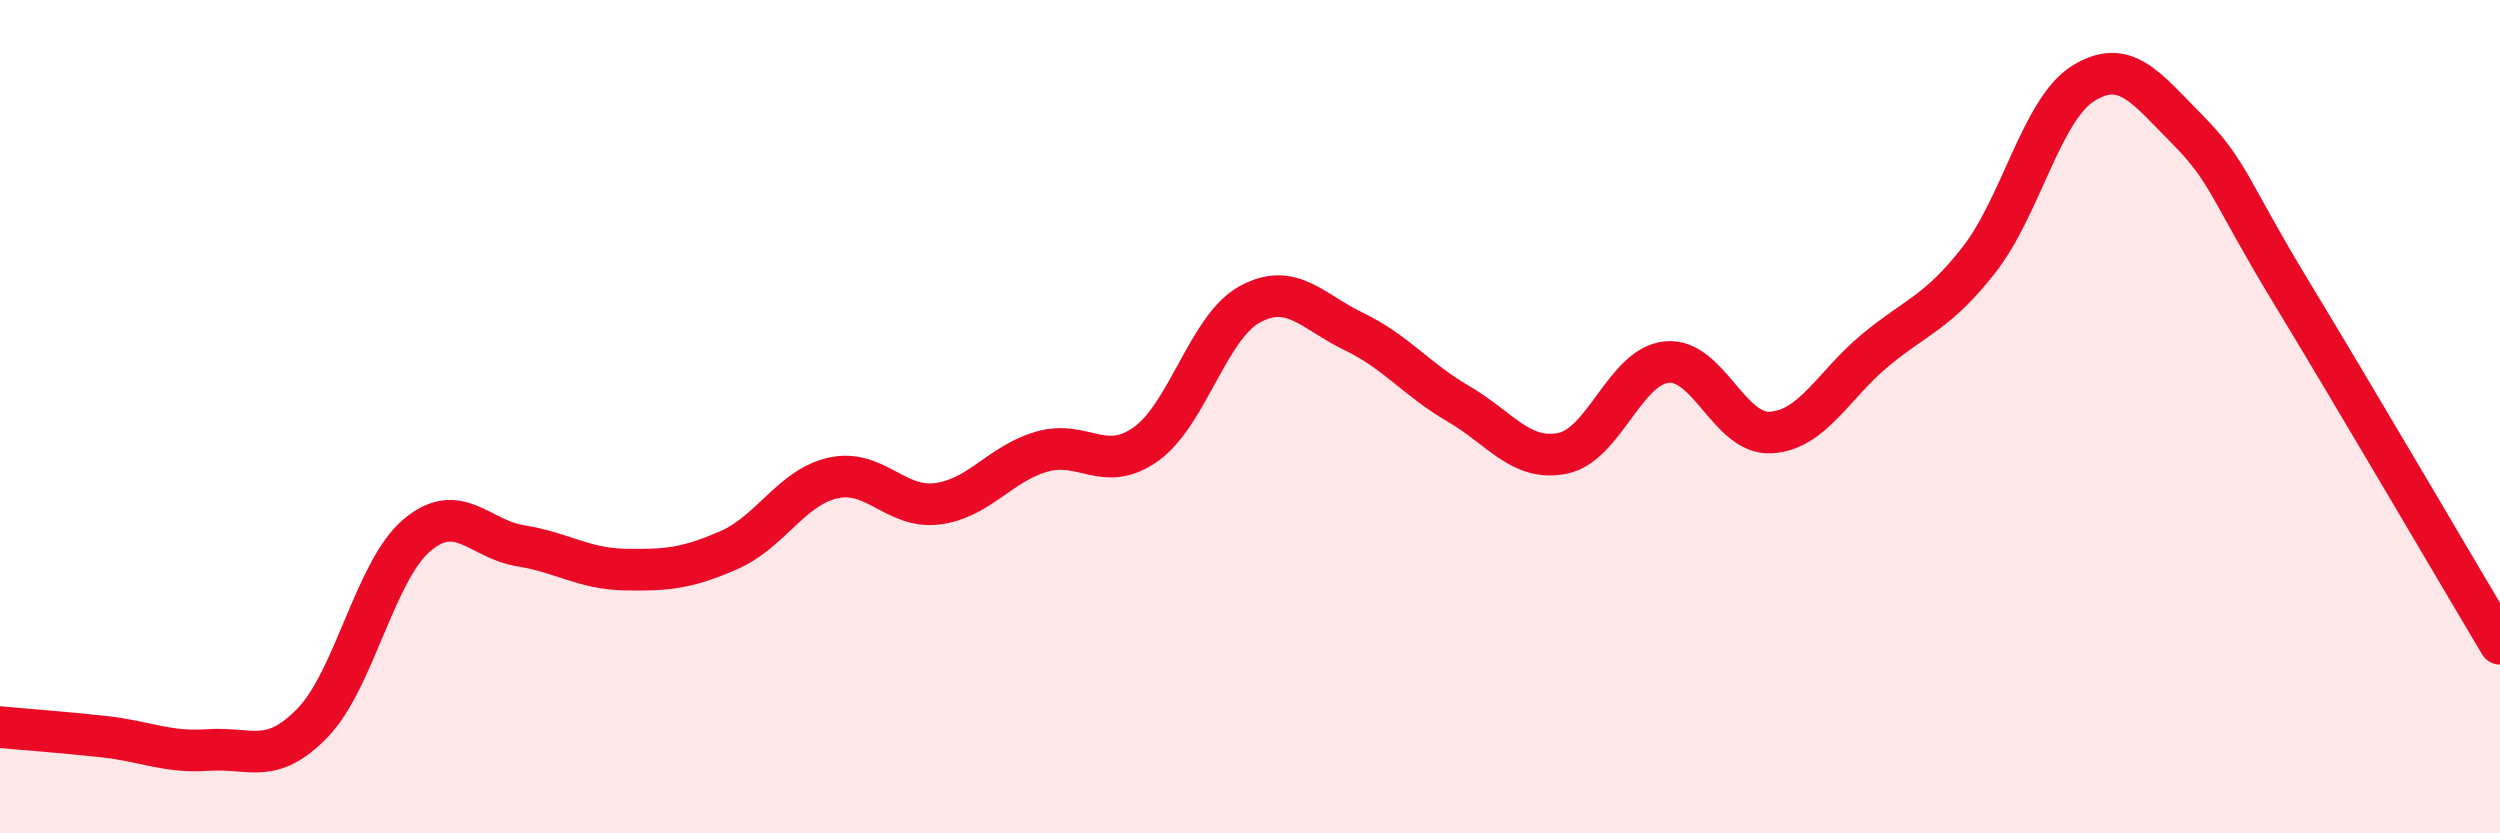 
    <svg width="60" height="20" viewBox="0 0 60 20" xmlns="http://www.w3.org/2000/svg">
      <path
        d="M 0,17.45 C 0.5,17.5 1.5,17.57 2.5,17.68 C 3.5,17.79 4,18.07 5,18 C 6,17.93 6.5,18.38 7.5,17.35 C 8.5,16.32 9,13.7 10,12.85 C 11,12 11.5,12.94 12.5,13.1 C 13.5,13.26 14,13.65 15,13.67 C 16,13.69 16.5,13.64 17.5,13.2 C 18.5,12.76 19,11.69 20,11.47 C 21,11.25 21.5,12.22 22.5,12.09 C 23.5,11.96 24,11.13 25,10.84 C 26,10.55 26.5,11.37 27.5,10.66 C 28.5,9.95 29,7.84 30,7.3 C 31,6.76 31.5,7.48 32.5,7.96 C 33.5,8.44 34,9.11 35,9.69 C 36,10.27 36.5,11.08 37.5,10.88 C 38.5,10.68 39,8.79 40,8.69 C 41,8.59 41.5,10.44 42.5,10.38 C 43.5,10.32 44,9.24 45,8.41 C 46,7.58 46.5,7.51 47.5,6.23 C 48.5,4.95 49,2.62 50,2 C 51,1.38 51.5,2.1 52.5,3.11 C 53.5,4.12 53.5,4.56 55,7.03 C 56.5,9.5 59,13.77 60,15.45L60 20L0 20Z"
        fill="#EB0A25"
        opacity="0.1"
        stroke-linecap="round"
        stroke-linejoin="round"
      />
      <path
        d="M 0,17.45 C 0.5,17.5 1.5,17.57 2.5,17.68 C 3.5,17.79 4,18.07 5,18 C 6,17.93 6.5,18.38 7.5,17.35 C 8.5,16.32 9,13.7 10,12.85 C 11,12 11.5,12.94 12.5,13.1 C 13.5,13.26 14,13.65 15,13.67 C 16,13.69 16.5,13.64 17.5,13.2 C 18.5,12.76 19,11.69 20,11.47 C 21,11.25 21.5,12.22 22.5,12.09 C 23.5,11.96 24,11.13 25,10.84 C 26,10.55 26.5,11.37 27.5,10.66 C 28.5,9.95 29,7.84 30,7.3 C 31,6.76 31.5,7.48 32.5,7.96 C 33.5,8.44 34,9.11 35,9.69 C 36,10.27 36.5,11.08 37.5,10.88 C 38.5,10.68 39,8.79 40,8.69 C 41,8.59 41.5,10.44 42.5,10.38 C 43.5,10.32 44,9.24 45,8.41 C 46,7.58 46.5,7.51 47.5,6.23 C 48.5,4.95 49,2.62 50,2 C 51,1.38 51.5,2.1 52.5,3.11 C 53.5,4.12 53.5,4.56 55,7.03 C 56.5,9.5 59,13.77 60,15.45"
        stroke="#EB0A25"
        stroke-width="1"
        fill="none"
        stroke-linecap="round"
        stroke-linejoin="round"
      />
    </svg>
  